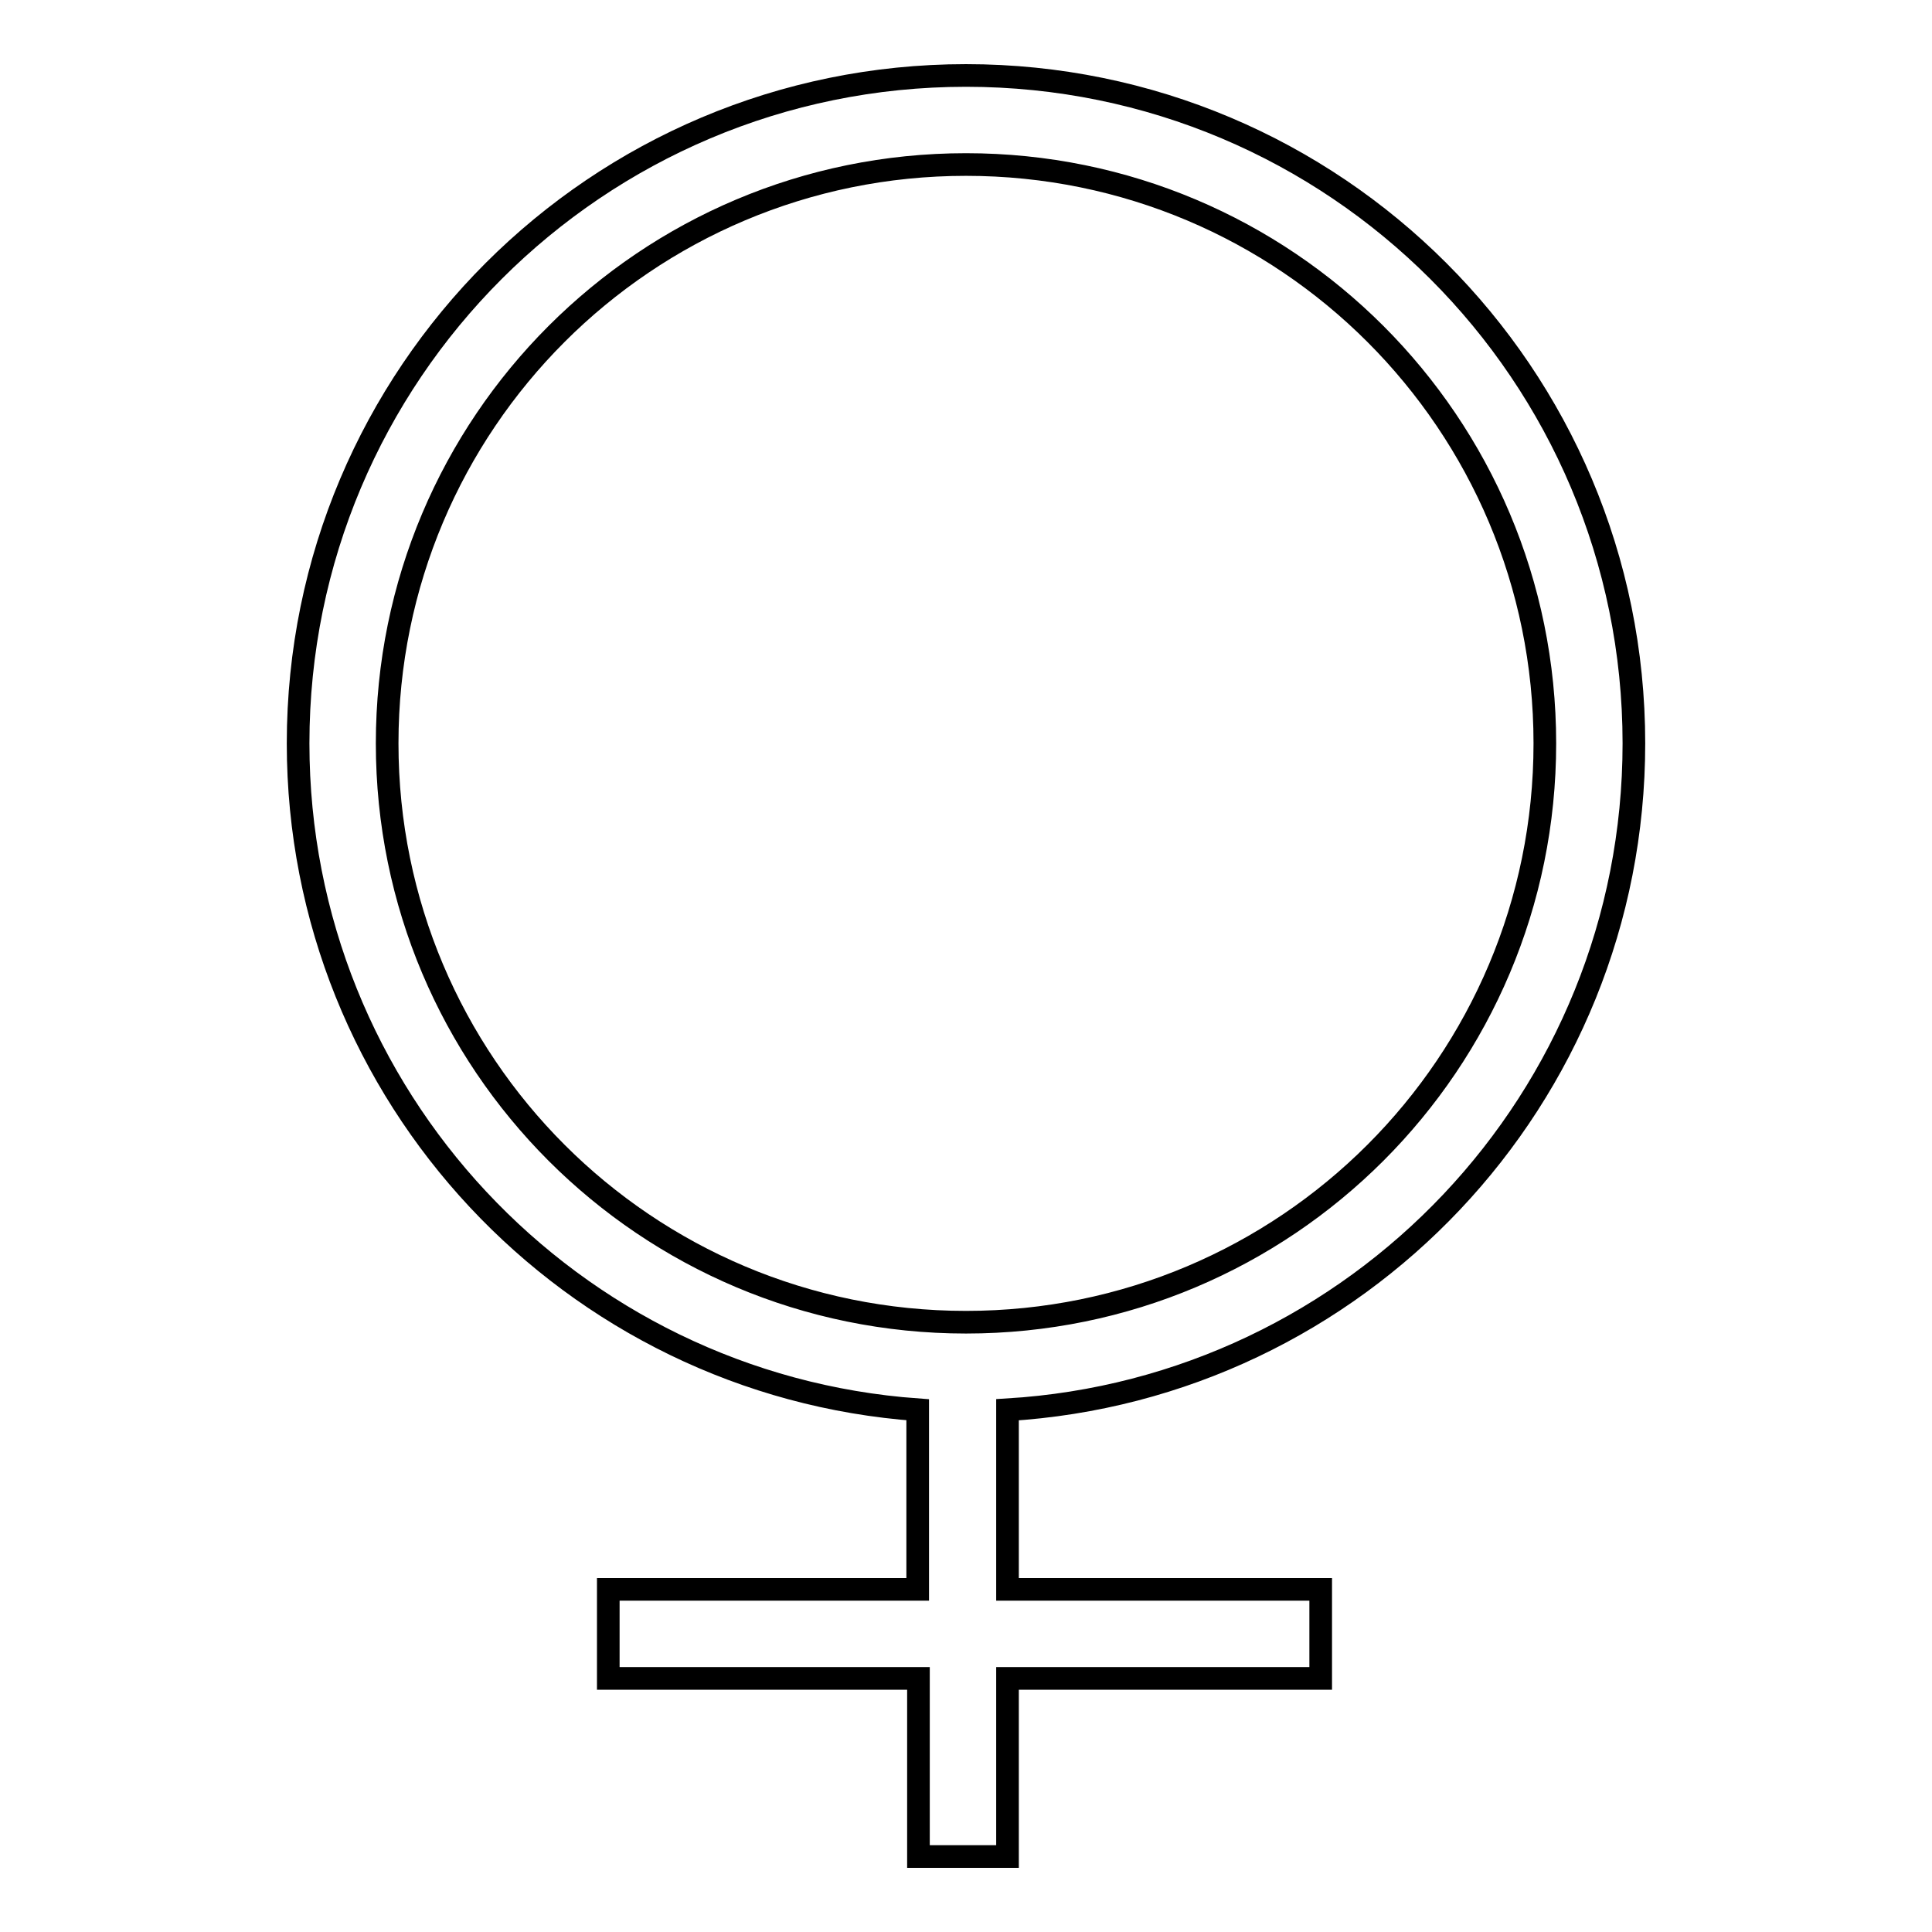<?xml version="1.0" encoding="utf-8"?>
<!-- Svg Vector Icons : http://www.onlinewebfonts.com/icon -->
<!DOCTYPE svg PUBLIC "-//W3C//DTD SVG 1.1//EN" "http://www.w3.org/Graphics/SVG/1.1/DTD/svg11.dtd">
<svg version="1.1" xmlns="http://www.w3.org/2000/svg" xmlns:xlink="http://www.w3.org/1999/xlink" x="0px" y="0px" viewBox="0 0 256 256" enable-background="new 0 0 256 256" xml:space="preserve">
<g><g><path stroke-width="3" fill-opacity="0" stroke="#000000"  d="M216.5,98.5c0-48.9-39.6-88.5-88.5-88.5S39.5,49.6,39.5,98.5c0,46.7,36.2,85,82.1,88.3v23.8H80.6v11.8h41.1V246h11.8v-23.6H175v-11.8h-41.5v-23.8C179.8,184,216.5,145.6,216.5,98.5z M51.3,98.5c0-42.4,34.3-76.7,76.7-76.7c42.4,0,76.7,34.3,76.7,76.7c0,42.4-34.3,76.7-76.7,76.7C85.6,175.2,51.3,140.9,51.3,98.5z"/></g></g>
</svg>